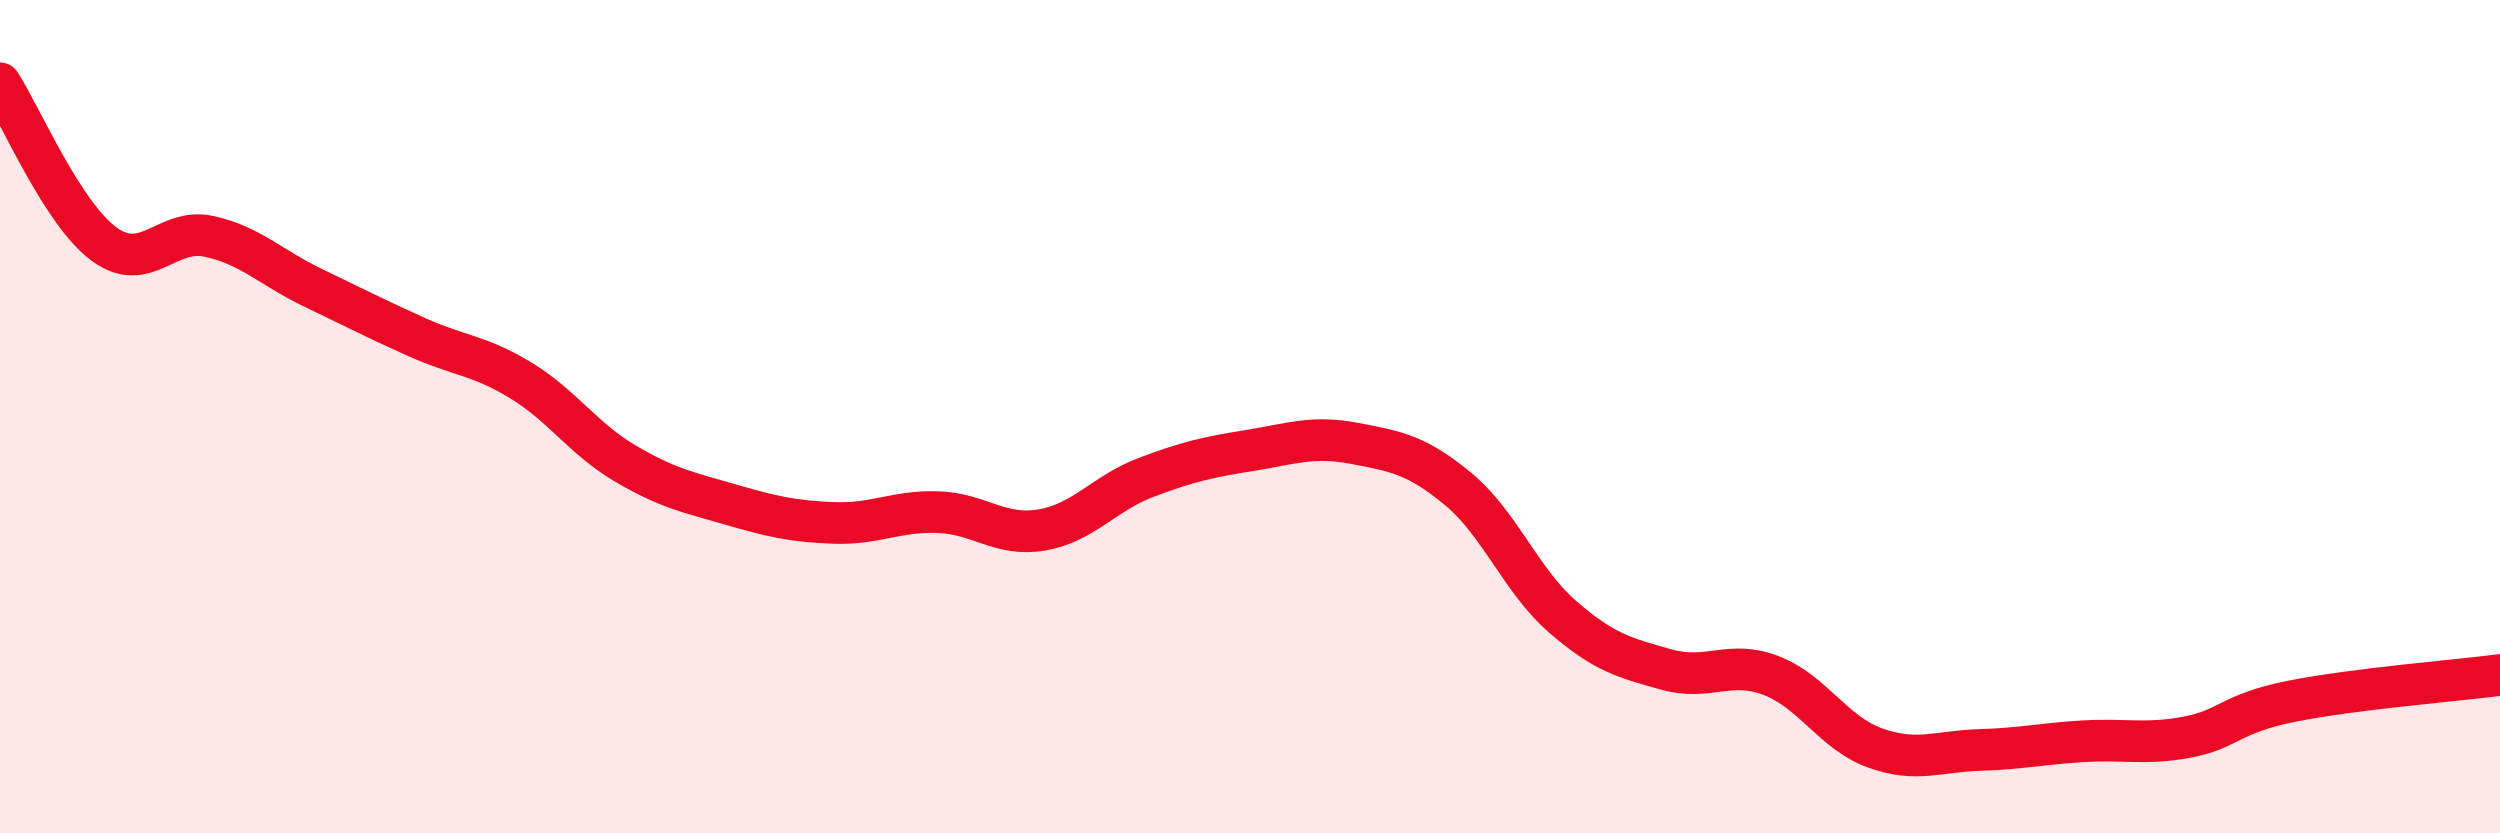 
    <svg width="60" height="20" viewBox="0 0 60 20" xmlns="http://www.w3.org/2000/svg">
      <path
        d="M 0,2 C 0.5,2.77 1.5,5.13 2.5,5.86 C 3.5,6.59 4,5.46 5,5.67 C 6,5.88 6.5,6.42 7.5,6.9 C 8.5,7.38 9,7.64 10,8.09 C 11,8.54 11.5,8.52 12.5,9.13 C 13.5,9.74 14,10.53 15,11.12 C 16,11.71 16.5,11.81 17.5,12.1 C 18.5,12.39 19,12.51 20,12.55 C 21,12.59 21.5,12.26 22.5,12.29 C 23.5,12.32 24,12.89 25,12.72 C 26,12.55 26.5,11.84 27.5,11.46 C 28.5,11.08 29,10.97 30,10.81 C 31,10.65 31.5,10.45 32.5,10.64 C 33.5,10.83 34,10.91 35,11.74 C 36,12.57 36.5,13.93 37.5,14.8 C 38.5,15.67 39,15.79 40,16.07 C 41,16.35 41.5,15.83 42.5,16.21 C 43.5,16.59 44,17.59 45,17.95 C 46,18.31 46.5,18.03 47.5,18 C 48.5,17.97 49,17.85 50,17.79 C 51,17.73 51.5,17.88 52.5,17.69 C 53.5,17.5 53.5,17.13 55,16.83 C 56.5,16.53 59,16.33 60,16.2L60 20L0 20Z"
        fill="#EB0A25"
        opacity="0.1"
        stroke-linecap="round"
        stroke-linejoin="round"
      />
      <path
        d="M 0,2 C 0.5,2.77 1.5,5.13 2.5,5.86 C 3.5,6.59 4,5.46 5,5.67 C 6,5.88 6.5,6.42 7.5,6.9 C 8.5,7.38 9,7.64 10,8.09 C 11,8.54 11.5,8.52 12.5,9.13 C 13.5,9.74 14,10.53 15,11.12 C 16,11.71 16.5,11.81 17.5,12.1 C 18.5,12.39 19,12.51 20,12.55 C 21,12.59 21.5,12.26 22.5,12.29 C 23.5,12.32 24,12.89 25,12.72 C 26,12.55 26.5,11.84 27.5,11.46 C 28.5,11.08 29,10.97 30,10.81 C 31,10.65 31.5,10.45 32.5,10.64 C 33.5,10.83 34,10.91 35,11.74 C 36,12.57 36.5,13.93 37.5,14.8 C 38.5,15.67 39,15.79 40,16.07 C 41,16.35 41.5,15.83 42.5,16.21 C 43.5,16.59 44,17.59 45,17.95 C 46,18.31 46.5,18.03 47.5,18 C 48.5,17.97 49,17.85 50,17.79 C 51,17.73 51.5,17.88 52.5,17.69 C 53.5,17.5 53.5,17.13 55,16.83 C 56.5,16.53 59,16.33 60,16.2"
        stroke="#EB0A25"
        stroke-width="1"
        fill="none"
        stroke-linecap="round"
        stroke-linejoin="round"
      />
    </svg>
  